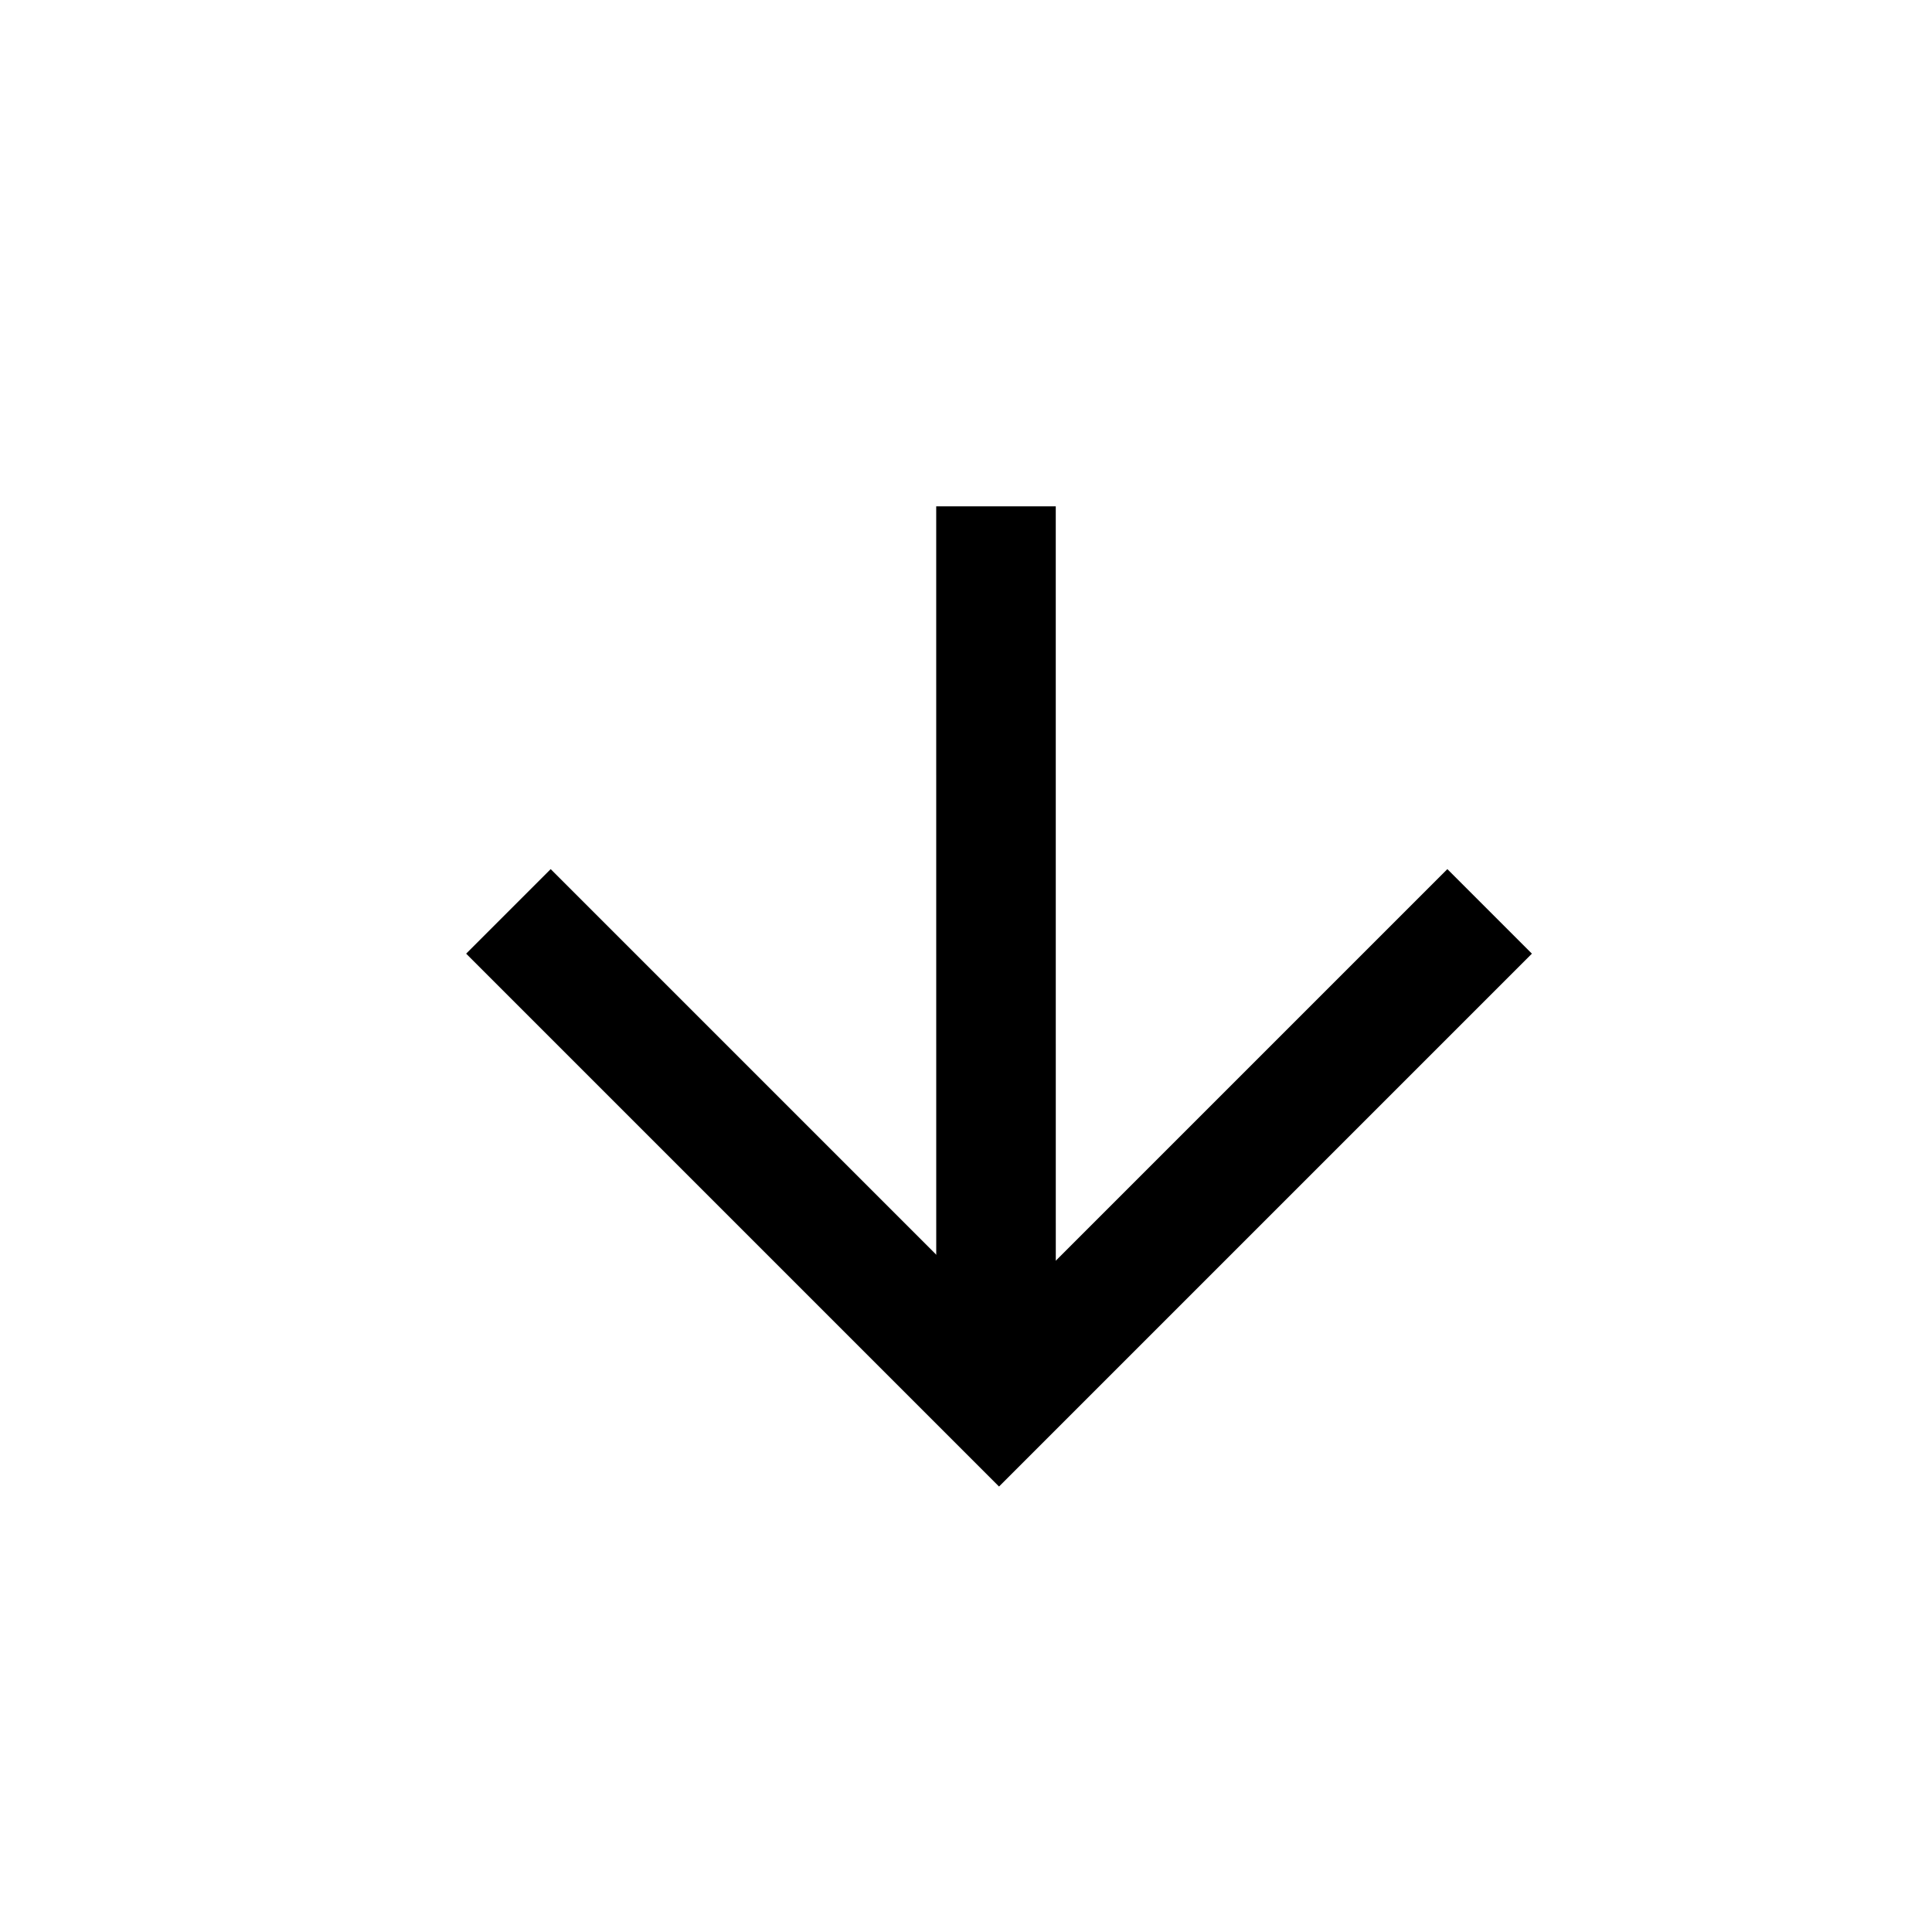 <svg width="67" height="67" viewBox="0 0 67 67" fill="none" xmlns="http://www.w3.org/2000/svg">
<rect width="67" height="67" fill="white"/>
<g clip-path="url(#clip0_123_2218)">
<path d="M51.659 31.606L34.645 48.62L17.631 31.606" stroke="black" stroke-width="4.146" stroke-miterlimit="10"/>
<path d="M34.541 48.617L34.54 17.56" stroke="black" stroke-width="4.146" stroke-miterlimit="10"/>
</g>
<defs>
<clipPath id="clip0_123_2218">
<rect width="27.643" height="27.643" fill="white" transform="translate(54.093 33.547) rotate(135)"/>
</clipPath>
</defs>
</svg>
